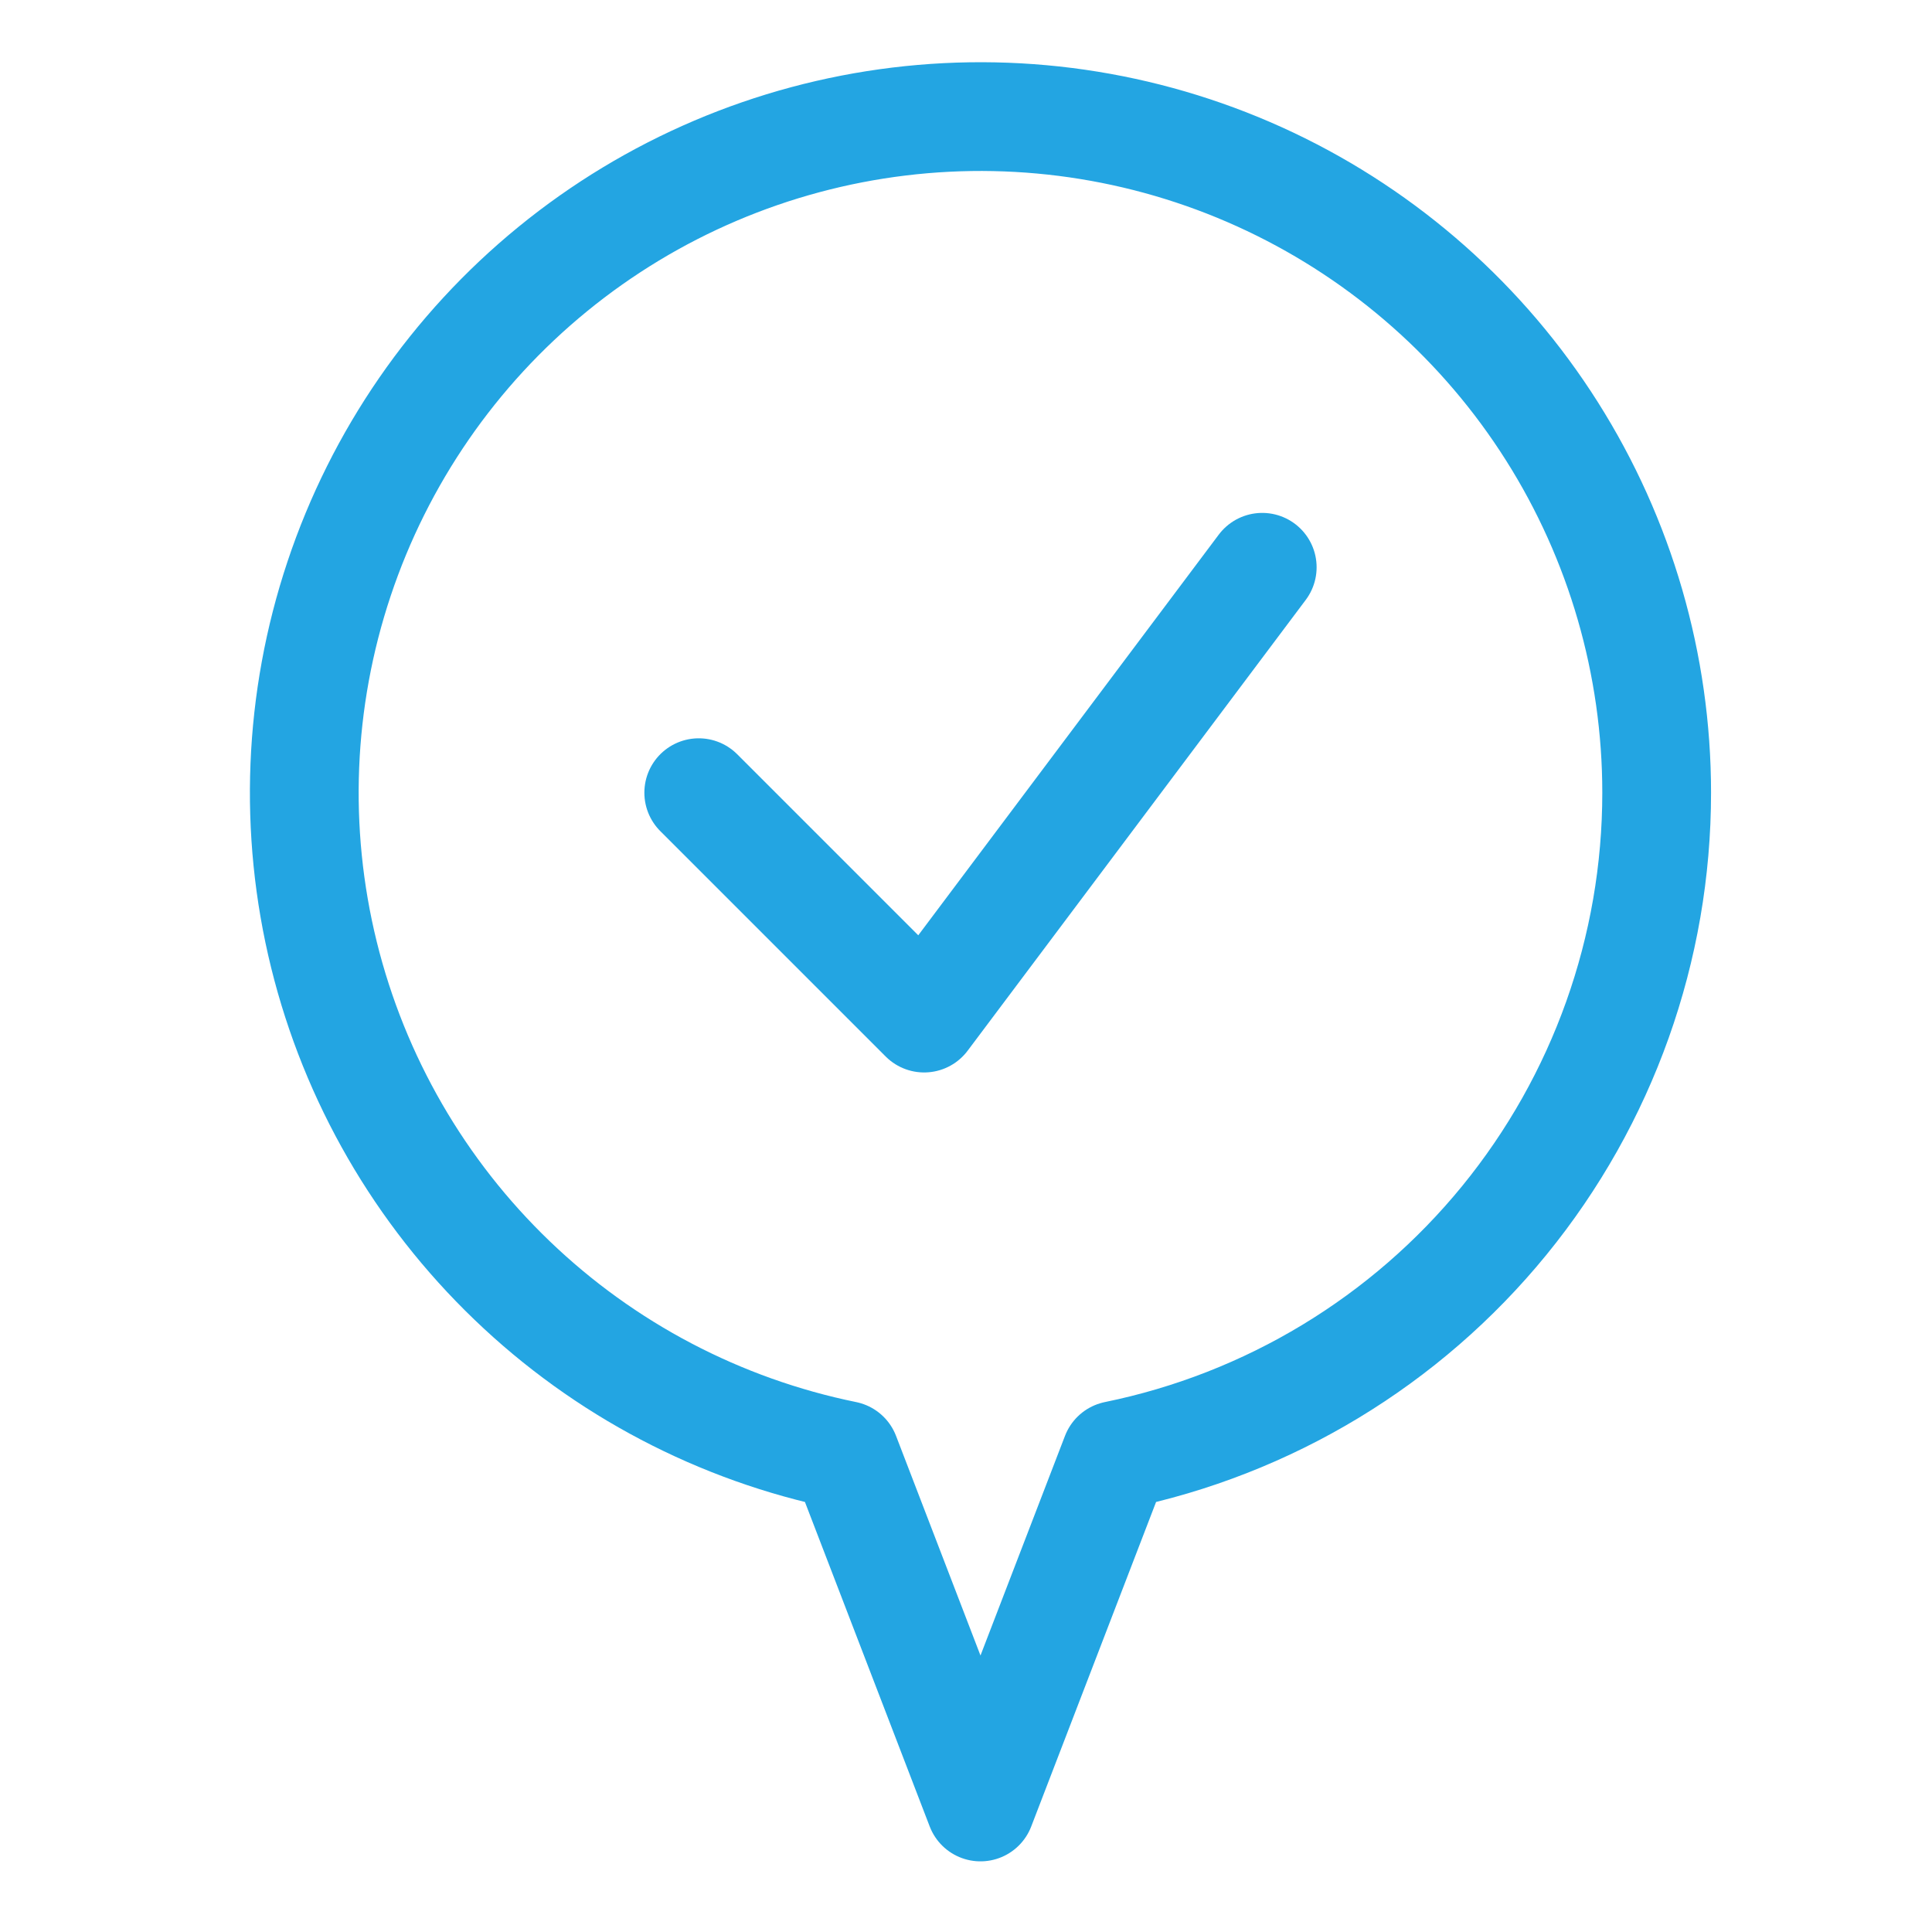 <svg width="45" height="45" viewBox="0 0 45 45" fill="none" xmlns="http://www.w3.org/2000/svg">
<path d="M29.4 13.213L21.525 23.713L16.275 18.463" stroke="#23A5E2" stroke-width="2.533" stroke-linecap="round" stroke-linejoin="round"/>
<path d="M38.587 18.463C38.587 15.483 37.741 12.564 36.148 10.046C34.555 7.527 32.28 5.513 29.587 4.235C26.895 2.958 23.895 2.471 20.937 2.831C17.979 3.191 15.183 4.382 12.875 6.267C10.567 8.152 8.841 10.653 7.898 13.48C6.954 16.306 6.832 19.343 7.545 22.236C8.259 25.13 9.778 27.761 11.928 29.825C14.077 31.89 16.768 33.302 19.688 33.898L22.837 42.088L25.988 33.898C29.545 33.171 32.742 31.239 35.038 28.426C37.334 25.613 38.588 22.094 38.587 18.463Z" stroke="#23A5E2" stroke-width="2.533" stroke-linecap="round" stroke-linejoin="round"/>
</svg>
